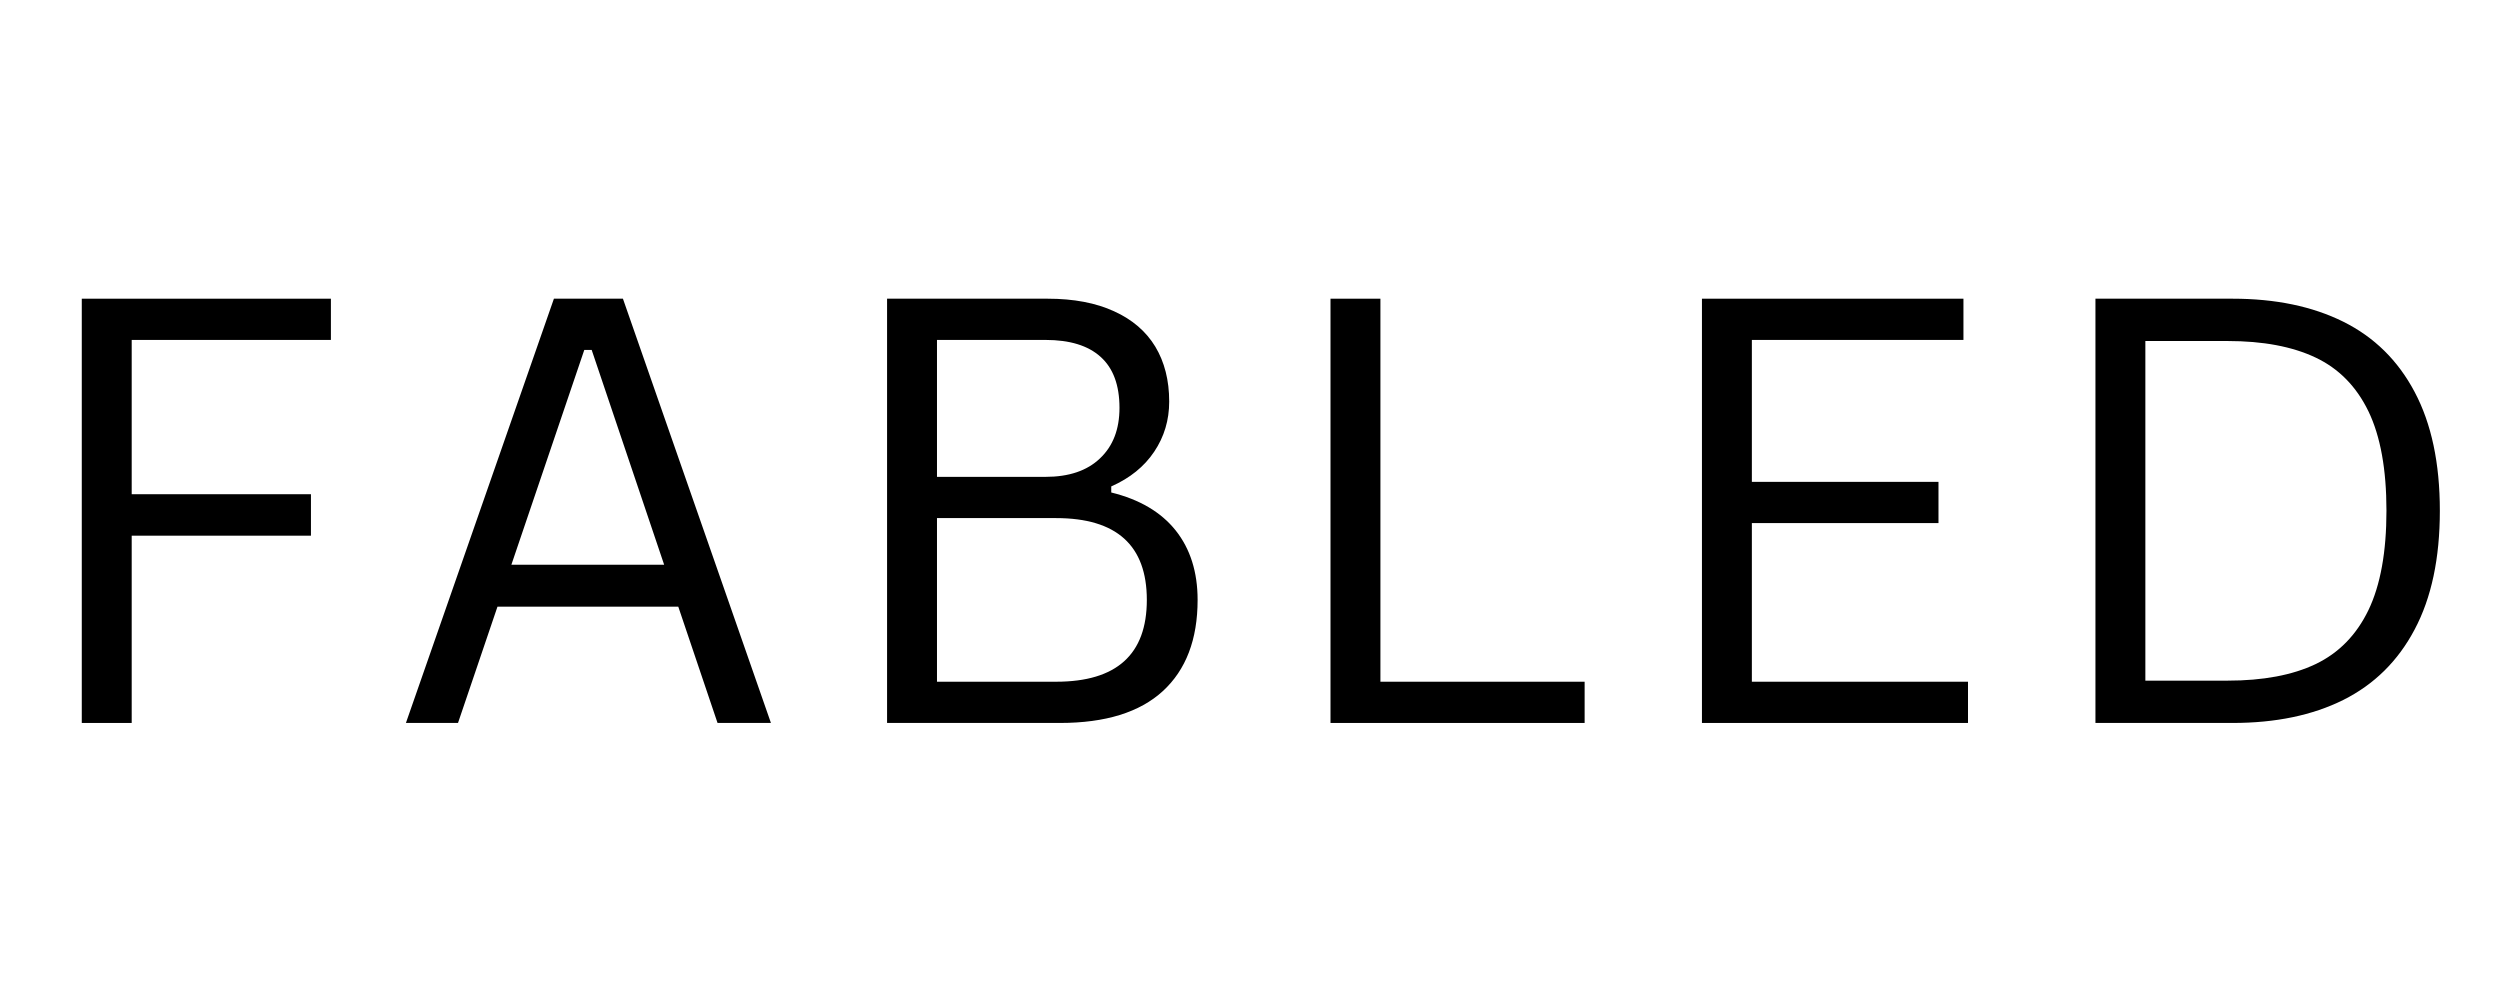 <svg xmlns="http://www.w3.org/2000/svg" xmlns:xlink="http://www.w3.org/1999/xlink" width="240" zoomAndPan="magnify" viewBox="0 0 180 72" height="96" preserveAspectRatio="xMidYMid meet" version="1.0"><defs><g></g></defs><rect x="-18" width="216" fill="#ffffff" y="-7.2" height="86.4" fill-opacity="1"></rect><rect x="-18" width="216" fill="#ffffff" y="-7.2" height="86.4" fill-opacity="1"></rect><g fill="#000000" fill-opacity="1"><g transform="translate(1.263, 52.053)"><g><path d="M 22.562 -30.547 L 22.562 -27.578 L 8.219 -27.578 L 8.219 -16.469 L 21.125 -16.469 L 21.125 -13.484 L 8.219 -13.484 L 8.219 0 L 4.625 0 L 4.625 -30.547 Z M 22.562 -30.547"></path></g></g></g><g fill="#000000" fill-opacity="1"><g transform="translate(28.007, 52.053)"><g><path d="M 27.5 0 L 23.656 0 L 20.828 -8.375 L 7.812 -8.375 L 4.969 0 L 1.219 0 L 11.875 -30.547 L 16.844 -30.547 Z M 14.062 -26.859 L 8.812 -11.391 L 19.812 -11.391 L 14.594 -26.859 Z M 14.062 -26.859"></path></g></g></g><g fill="#000000" fill-opacity="1"><g transform="translate(59.244, 52.053)"><g><path d="M 4.625 0 L 4.625 -30.547 L 16.188 -30.547 C 18.07 -30.547 19.664 -30.242 20.969 -29.641 C 22.281 -29.047 23.27 -28.195 23.938 -27.094 C 24.602 -25.988 24.938 -24.672 24.938 -23.141 C 24.938 -21.805 24.578 -20.602 23.859 -19.531 C 23.141 -18.457 22.109 -17.625 20.766 -17.031 L 20.766 -16.594 C 22.805 -16.094 24.352 -15.18 25.406 -13.859 C 26.457 -12.535 26.984 -10.867 26.984 -8.859 C 26.984 -6.016 26.148 -3.828 24.484 -2.297 C 22.816 -0.766 20.348 0 17.078 0 Z M 16.031 -17.719 C 17.719 -17.719 19.023 -18.16 19.953 -19.047 C 20.891 -19.93 21.359 -21.145 21.359 -22.688 C 21.359 -24.32 20.906 -25.547 20 -26.359 C 19.102 -27.172 17.781 -27.578 16.031 -27.578 L 8.219 -27.578 L 8.219 -17.719 Z M 16.797 -2.969 C 21.148 -2.969 23.328 -4.93 23.328 -8.859 C 23.328 -12.785 21.148 -14.75 16.797 -14.75 L 8.219 -14.75 L 8.219 -2.969 Z M 16.797 -2.969"></path></g></g></g><g fill="#000000" fill-opacity="1"><g transform="translate(91.171, 52.053)"><g><path d="M 8.219 -30.547 L 8.219 -2.969 L 22.922 -2.969 L 22.922 0 L 4.625 0 L 4.625 -30.547 Z M 8.219 -30.547"></path></g></g></g><g fill="#000000" fill-opacity="1"><g transform="translate(117.915, 52.053)"><g><path d="M 8.219 -14.391 L 8.219 -2.969 L 23.781 -2.969 L 23.781 0 L 4.625 0 L 4.625 -30.547 L 23.453 -30.547 L 23.453 -27.578 L 8.219 -27.578 L 8.219 -17.359 L 21.656 -17.359 L 21.656 -14.391 Z M 8.219 -14.391"></path></g></g></g><g fill="#000000" fill-opacity="1"><g transform="translate(146.247, 52.053)"><g><path d="M 14.5 -30.547 C 17.594 -30.547 20.25 -29.992 22.469 -28.891 C 24.695 -27.785 26.41 -26.098 27.609 -23.828 C 28.816 -21.555 29.422 -18.707 29.422 -15.281 C 29.422 -11.852 28.816 -9.004 27.609 -6.734 C 26.41 -4.461 24.695 -2.77 22.469 -1.656 C 20.25 -0.551 17.594 0 14.5 0 L 4.625 0 L 4.625 -30.547 Z M 14.141 -3.047 C 16.691 -3.047 18.801 -3.441 20.469 -4.234 C 22.145 -5.035 23.414 -6.332 24.281 -8.125 C 25.145 -9.926 25.578 -12.312 25.578 -15.281 C 25.578 -18.258 25.145 -20.645 24.281 -22.438 C 23.414 -24.227 22.145 -25.52 20.469 -26.312 C 18.801 -27.102 16.691 -27.5 14.141 -27.5 L 8.219 -27.5 L 8.219 -3.047 Z M 14.141 -3.047"></path></g></g></g></svg>